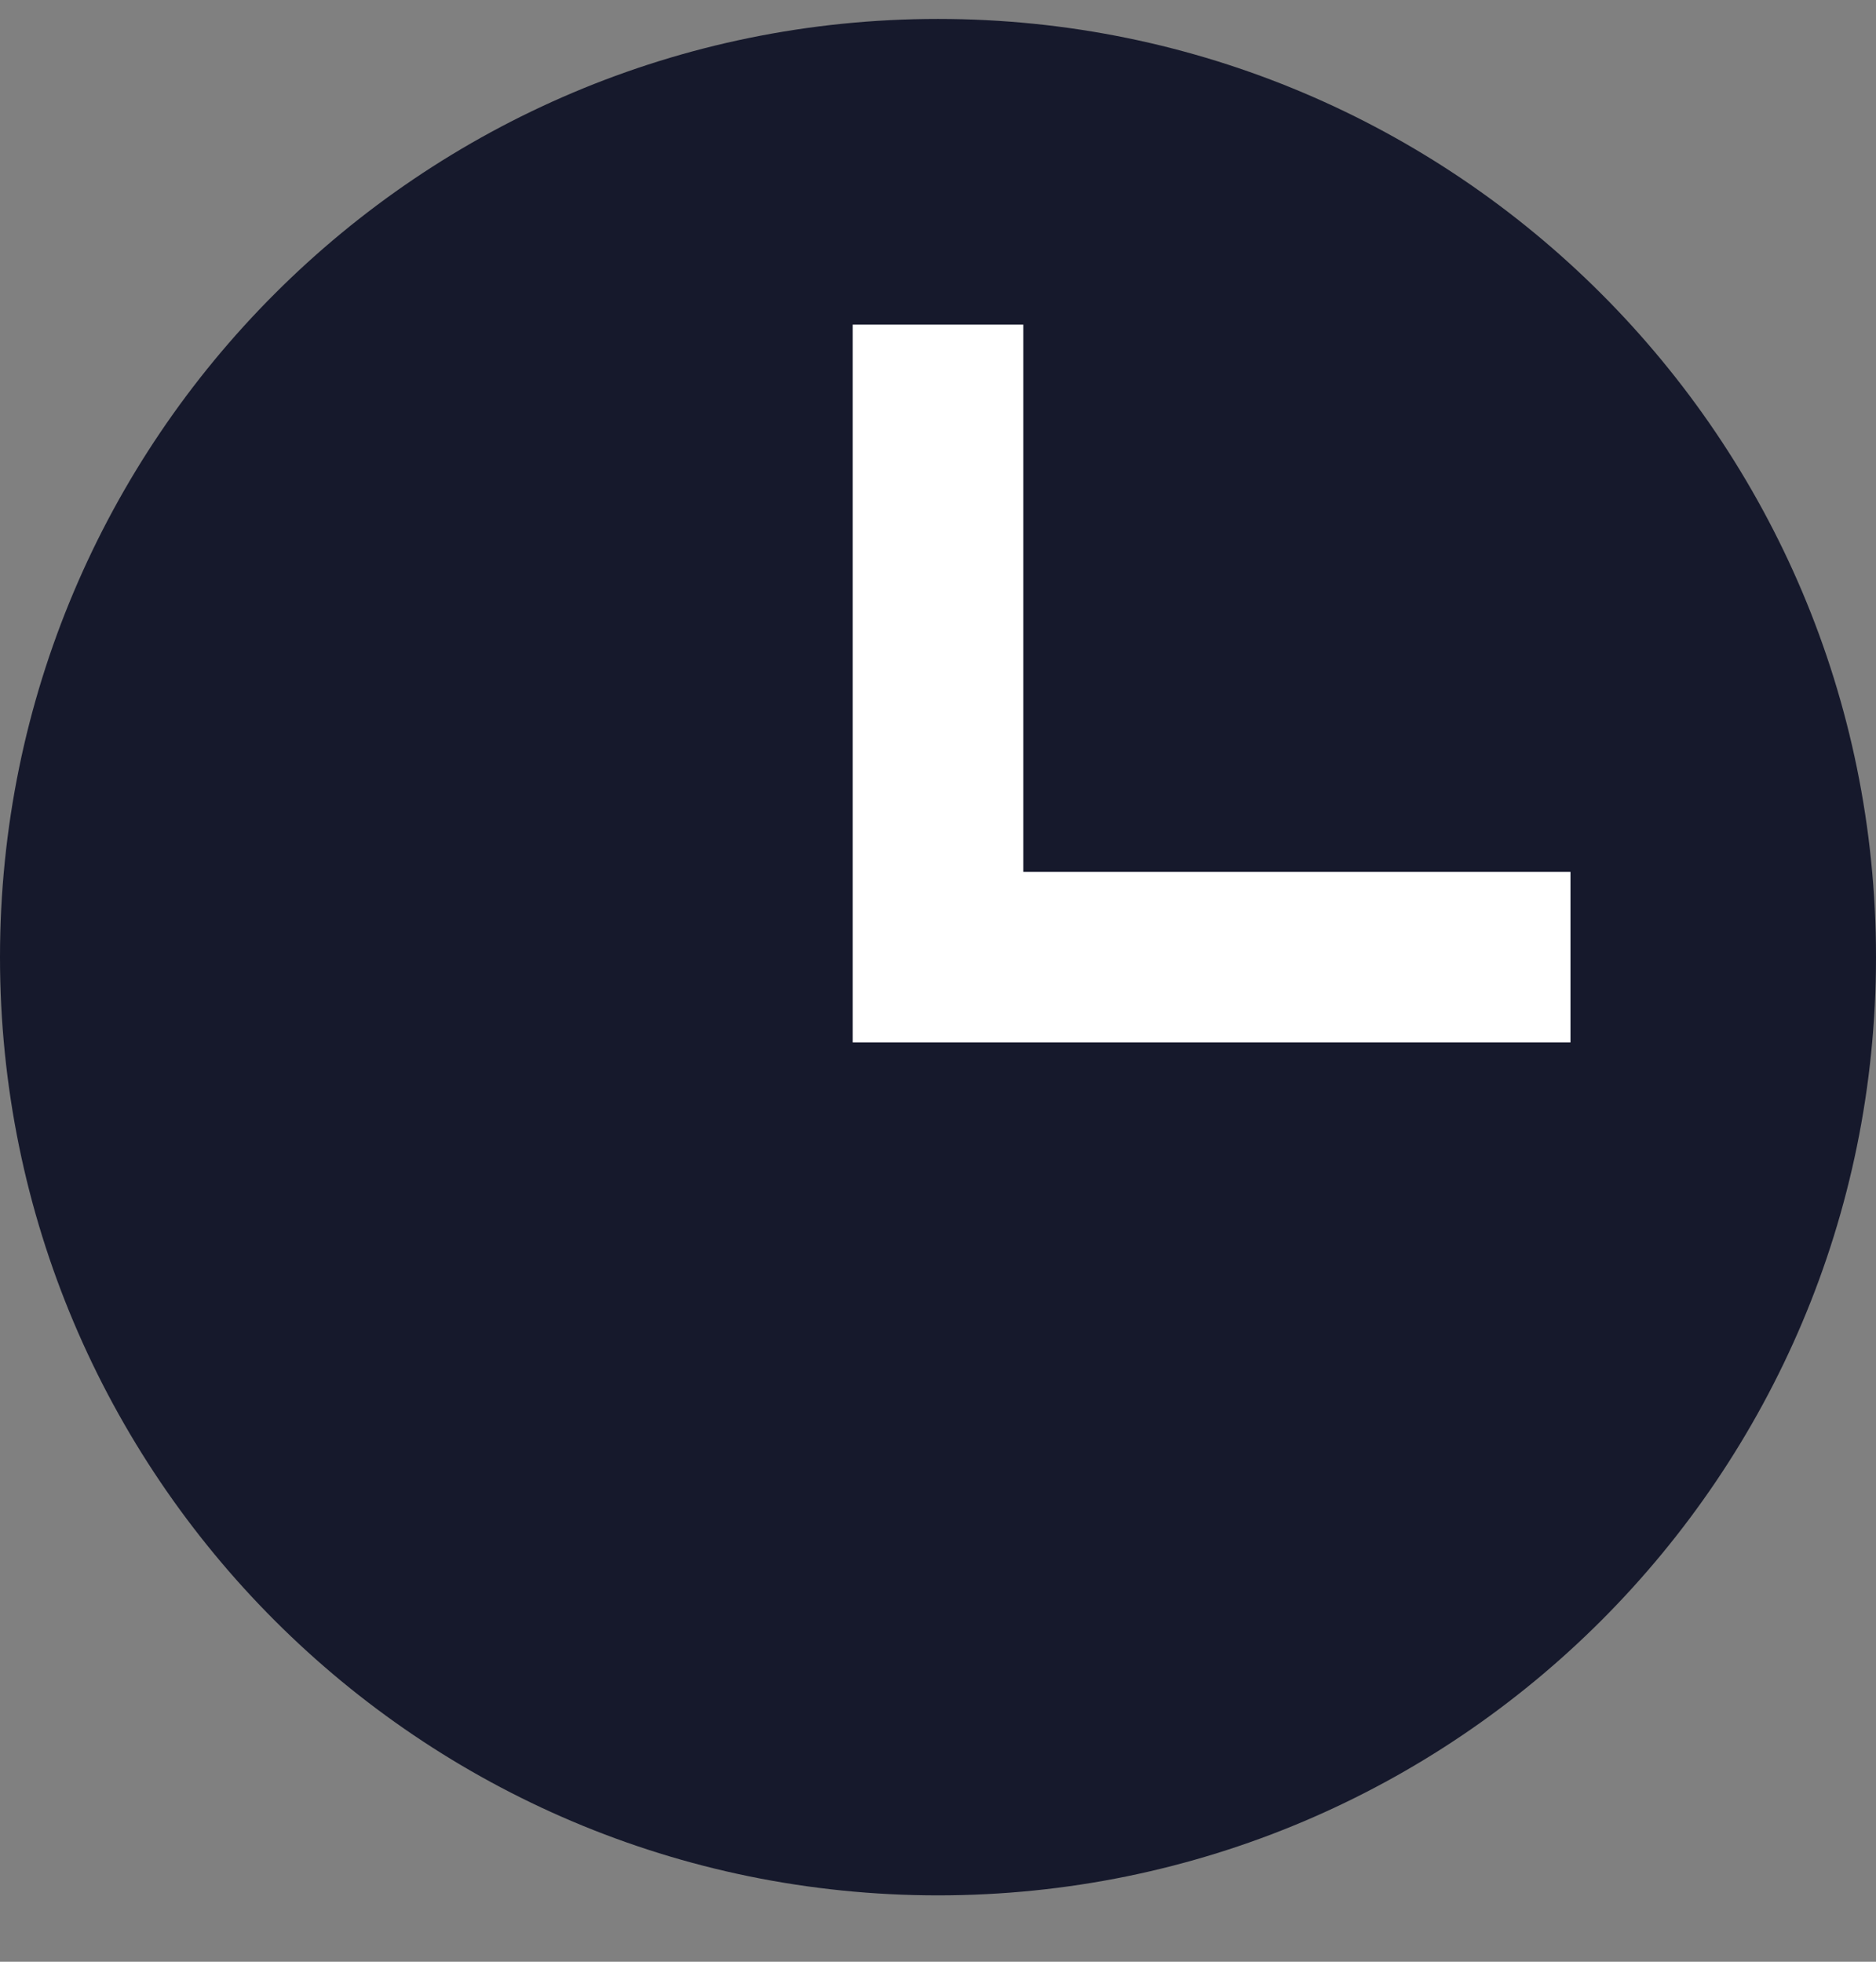 <svg width="22" height="23" viewBox="0 0 22 23" fill="none" xmlns="http://www.w3.org/2000/svg">
<rect x="0" y="0" width="22" height="23" fill="#808080" stroke="none"/>
<g clip-path="url(#clip0_6360_29549)">
<path d="M11 22.222C17.075 22.222 22 17.297 22 11.222C22 5.147 17.075 0.222 11 0.222C4.925 0.222 0 5.147 0 11.222C0 17.297 4.925 22.222 11 22.222Z" fill="#16192C"/>
<path d="M11 4.806V11.222H17.417" stroke="white" stroke-width="2" stroke-linecap="square"/>
</g>
<defs>
<clipPath id="clip0_6360_29549">
<rect width="22" height="22" fill="white" transform="translate(0 0.222)"/>
</clipPath>
</defs>
</svg>
